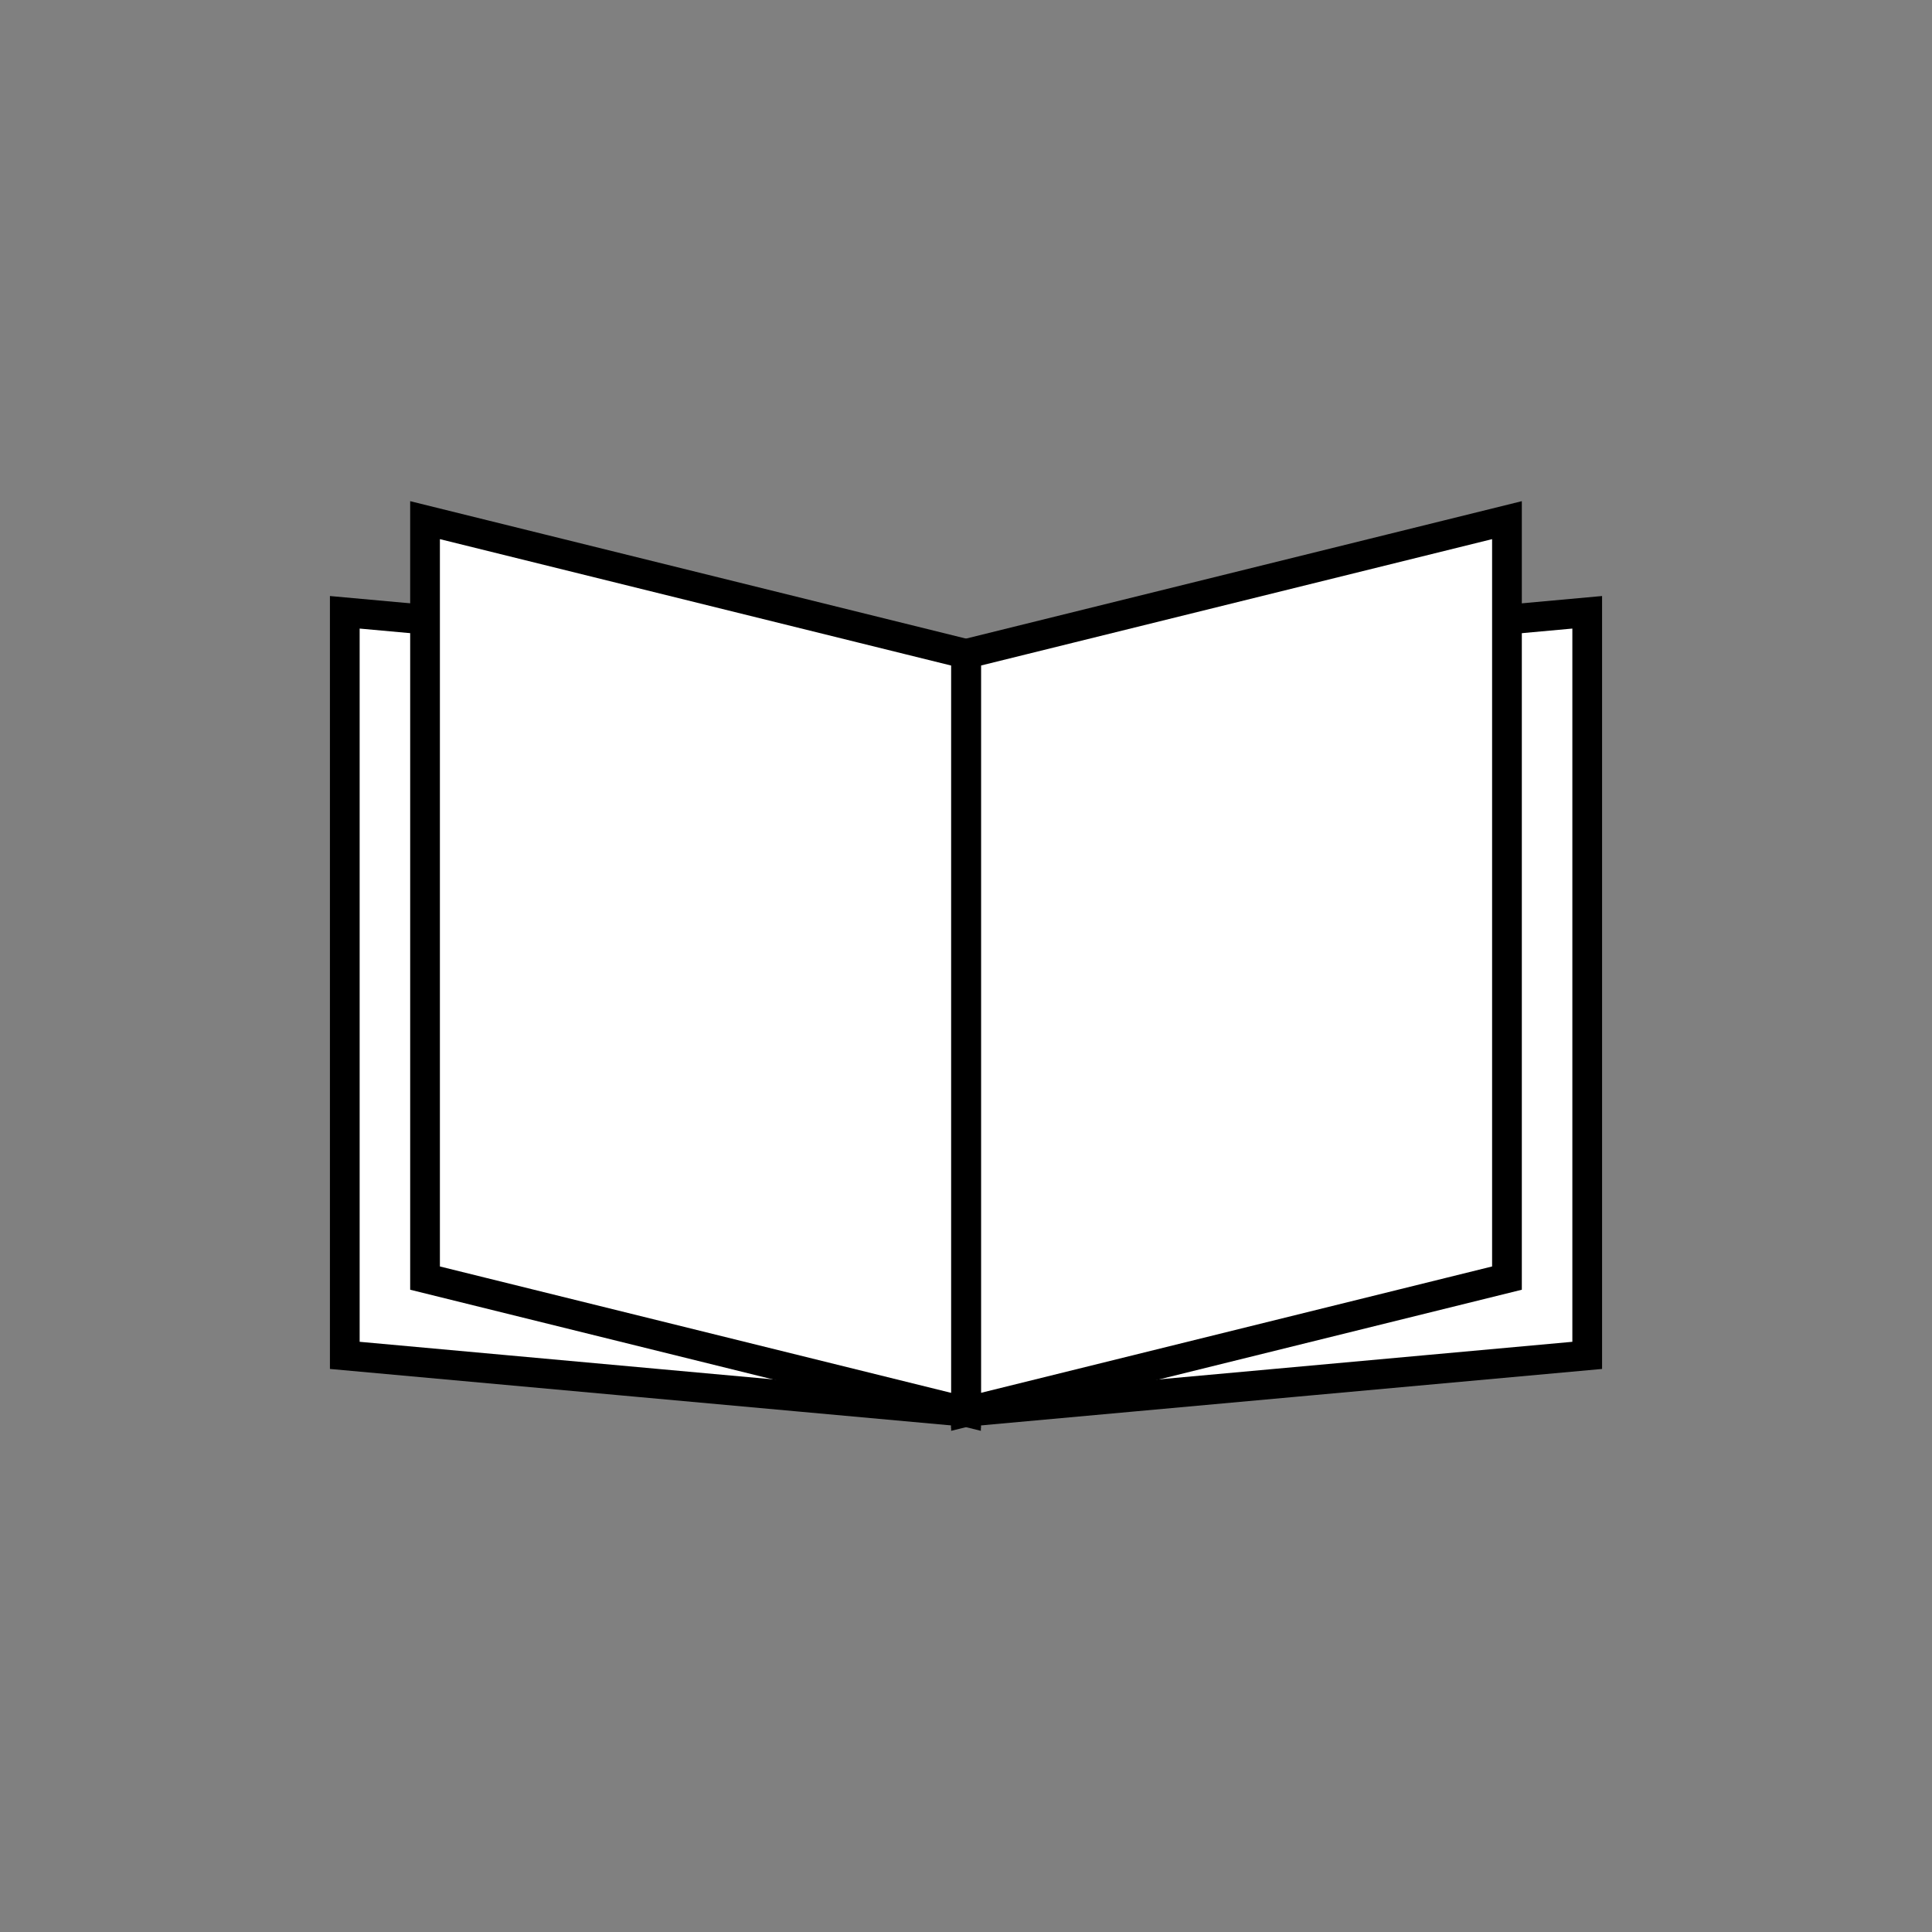 <?xml version="1.0" encoding="utf-8"?>
<!-- Generator: Adobe Illustrator 26.5.0, SVG Export Plug-In . SVG Version: 6.00 Build 0)  -->
<svg version="1.1" id="art" xmlns="http://www.w3.org/2000/svg" xmlns:xlink="http://www.w3.org/1999/xlink" x="0px" y="0px"
	 viewBox="0 0 65 65" style="enable-background:new 0 0 65 65;" xml:space="preserve">
<rect x="0" y="0" width="65" height="65" fill="#808080" stroke="none"/>
<style type="text/css">
	.st0{fill:#249CCD;}
	.st1{fill:#251E1C;}
	.st2{fill:#B3B3B3;}
	.st3{fill:none;stroke:#FFFFFF;stroke-width:2;stroke-miterlimit:10;}
	.st4{fill:#0080CB;}
	.st5{fill:none;stroke:#000000;stroke-miterlimit:10;}
	.st6{fill:#FFFFFF;stroke:#000000;stroke-miterlimit:10;}
	.st7{fill:#FFFFFF;}
	.st8{fill:none;stroke:#000000;stroke-linecap:round;stroke-linejoin:round;stroke-miterlimit:10;}
</style>
<g>
	<g>
		<polygon class="st6" points="53.4,45.6 32.5,47.5 32.5,22.5 53.4,20.6 		"/>
		<polygon class="st6" points="50.7,43 32.5,47.5 32.5,22 50.7,17.5 		"/>
	</g>
	<g>
		<polygon class="st6" points="11.6,45.6 32.5,47.5 32.5,22.5 11.6,20.6 		"/>
		<polygon class="st6" points="14.3,43 32.5,47.5 32.5,22 14.3,17.5 		"/>
	</g>
</g>
</svg>
